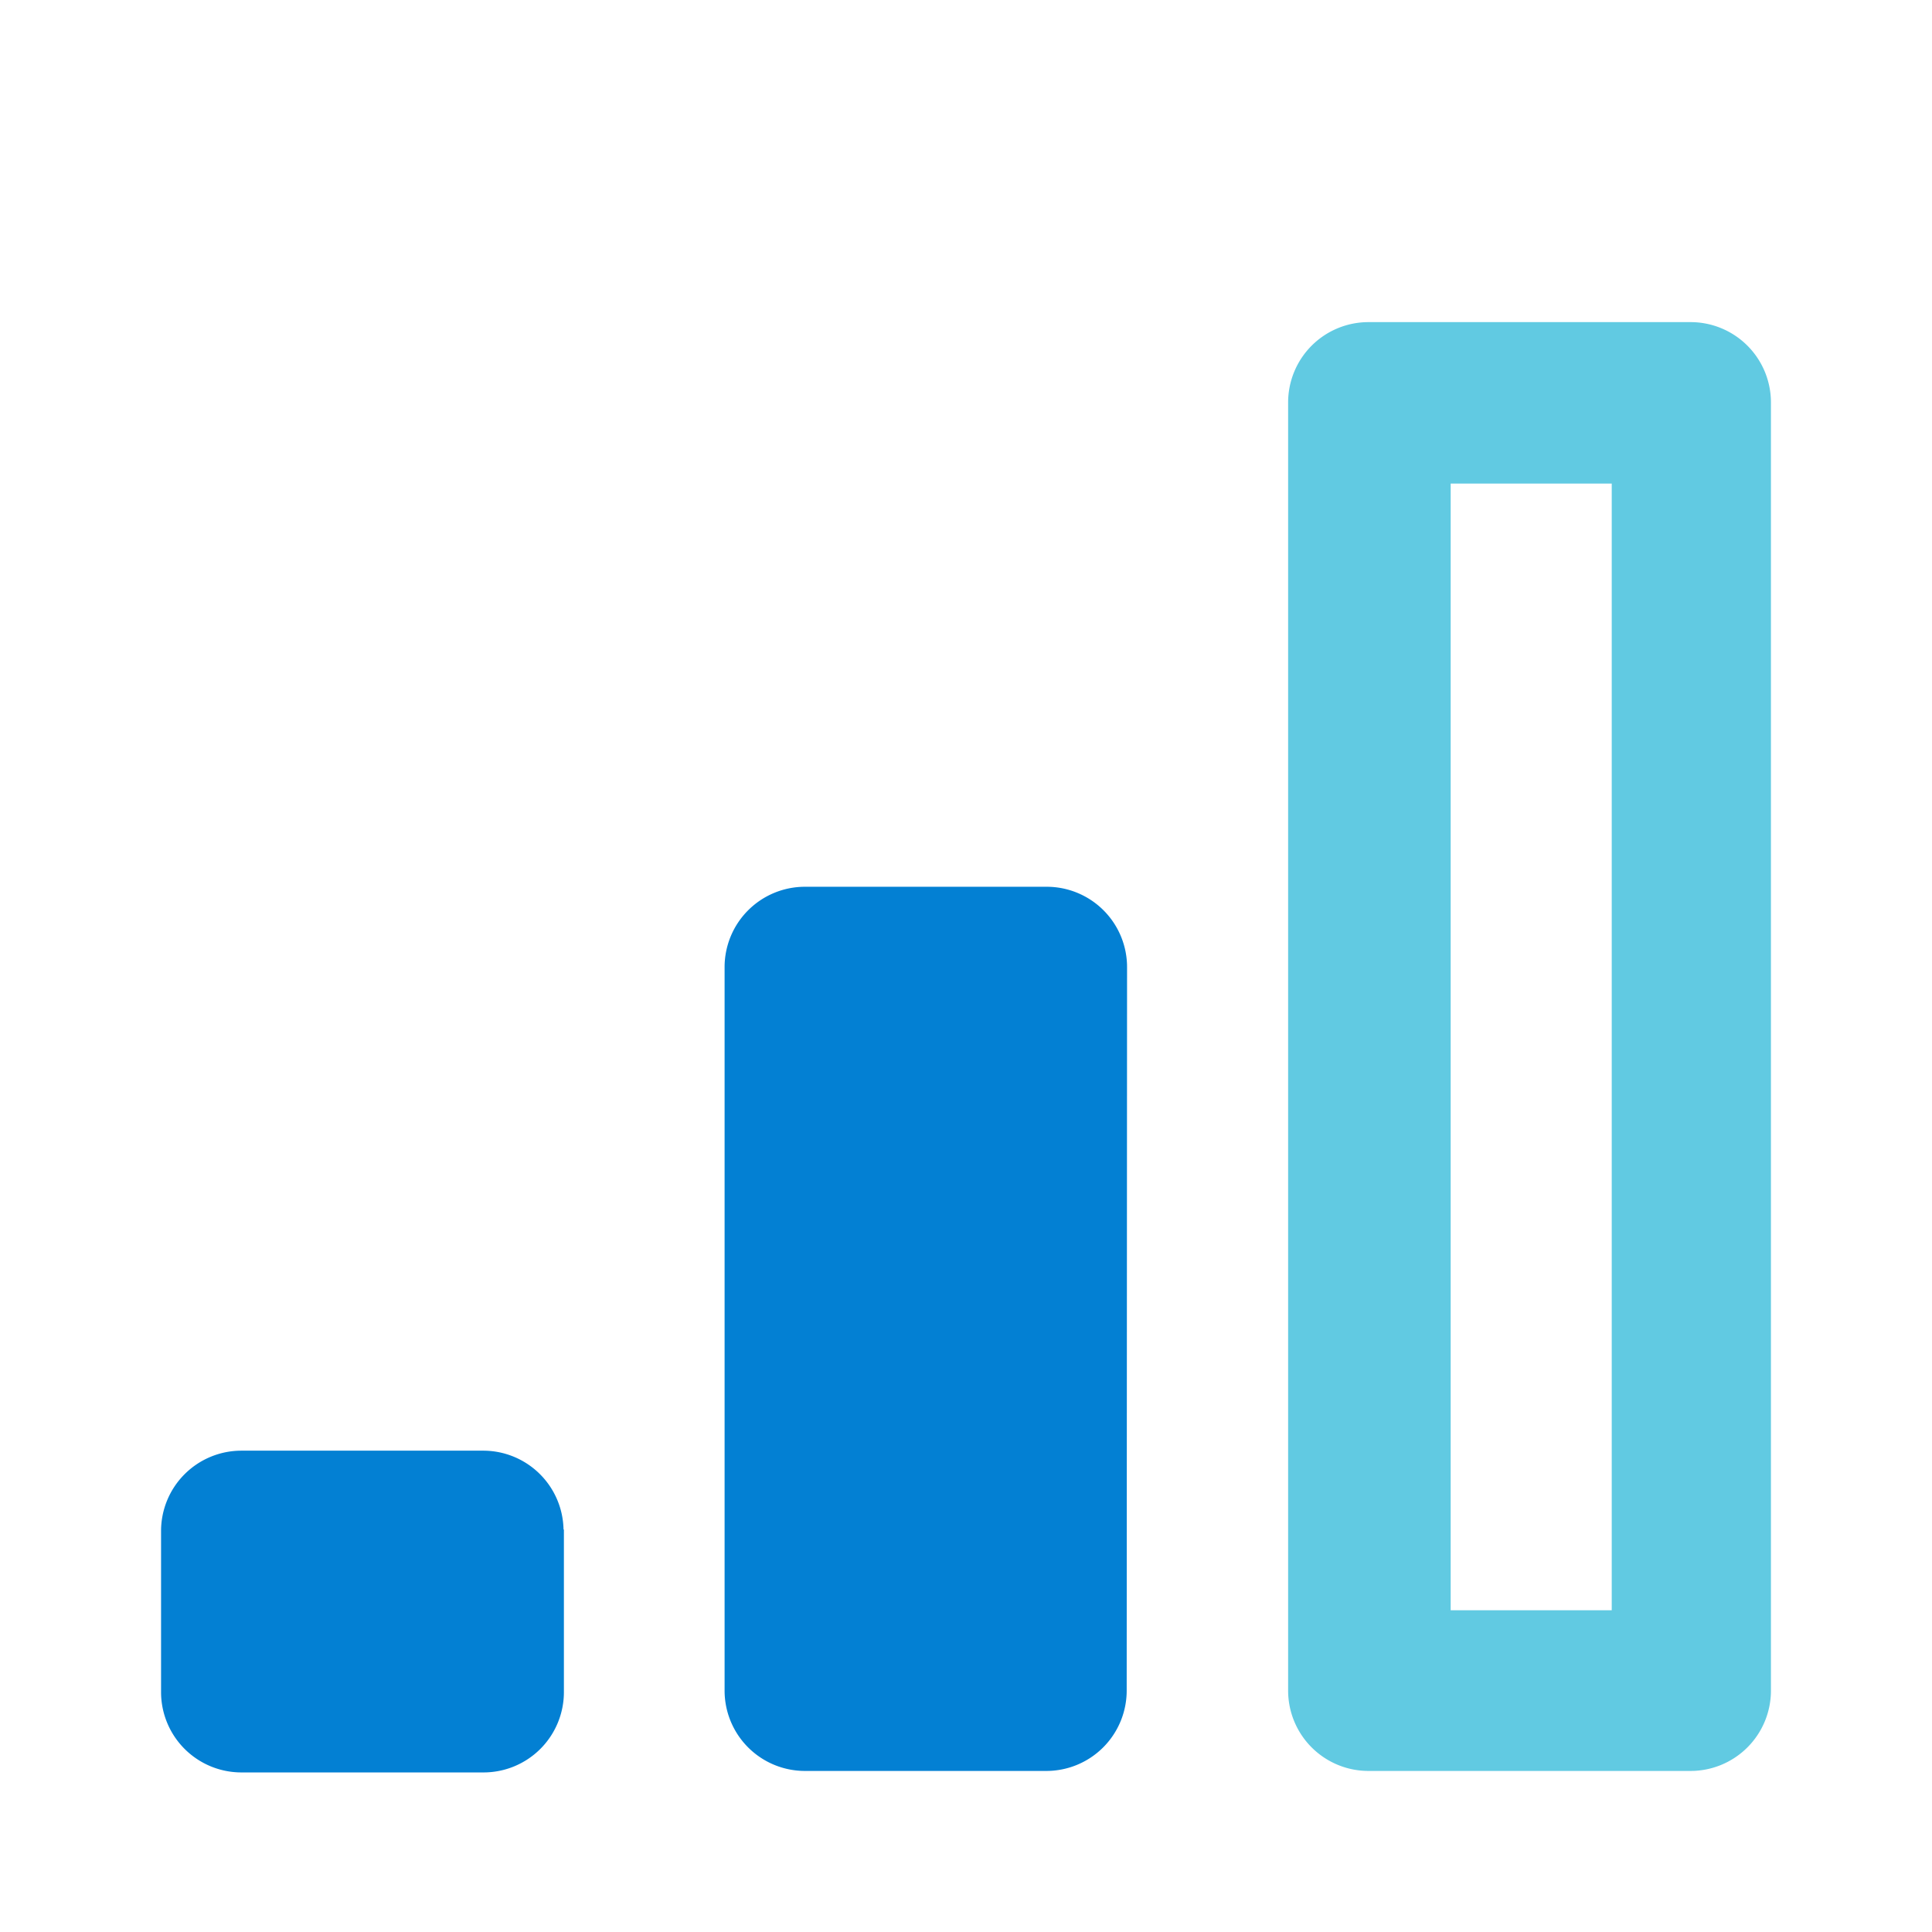 <svg xmlns="http://www.w3.org/2000/svg" viewBox="0 0 51.94 51.94"><defs><style>.cls-1{fill:none;}.cls-2{fill:#0380d3;}.cls-3{fill:#61cae2;}</style></defs><title>scale</title><g id="Layer_2" data-name="Layer 2"><g id="Layer_1-2" data-name="Layer 1"><g id="Frame_-_24px" data-name="Frame - 24px"><rect class="cls-1" width="51.94" height="51.94"/></g><g id="Filled_Icons" data-name="Filled Icons"><path class="cls-2" d="M15.15,41.12A2.16,2.16,0,0,0,13,39H6.49a2.16,2.16,0,0,0-2.16,2.16v4.33a2.16,2.16,0,0,0,2.16,2.16H13a2.16,2.16,0,0,0,2.16-2.16V41.12Z"/><path class="cls-2" d="M30.3,26a2.16,2.16,0,0,0-2.16-2.16H21.64A2.16,2.16,0,0,0,19.48,26V45.45a2.16,2.16,0,0,0,2.16,2.16h6.49a2.16,2.16,0,0,0,2.16-2.16Z"/><path class="cls-3" d="M45.45,47.61H36.79a2.16,2.16,0,0,1-2.16-2.16V10.82a2.16,2.16,0,0,1,2.16-2.16h8.66a2.16,2.16,0,0,1,2.16,2.16V45.45A2.16,2.16,0,0,1,45.45,47.61ZM39,43.29h4.33V13H39Z"/></g></g></g></svg>